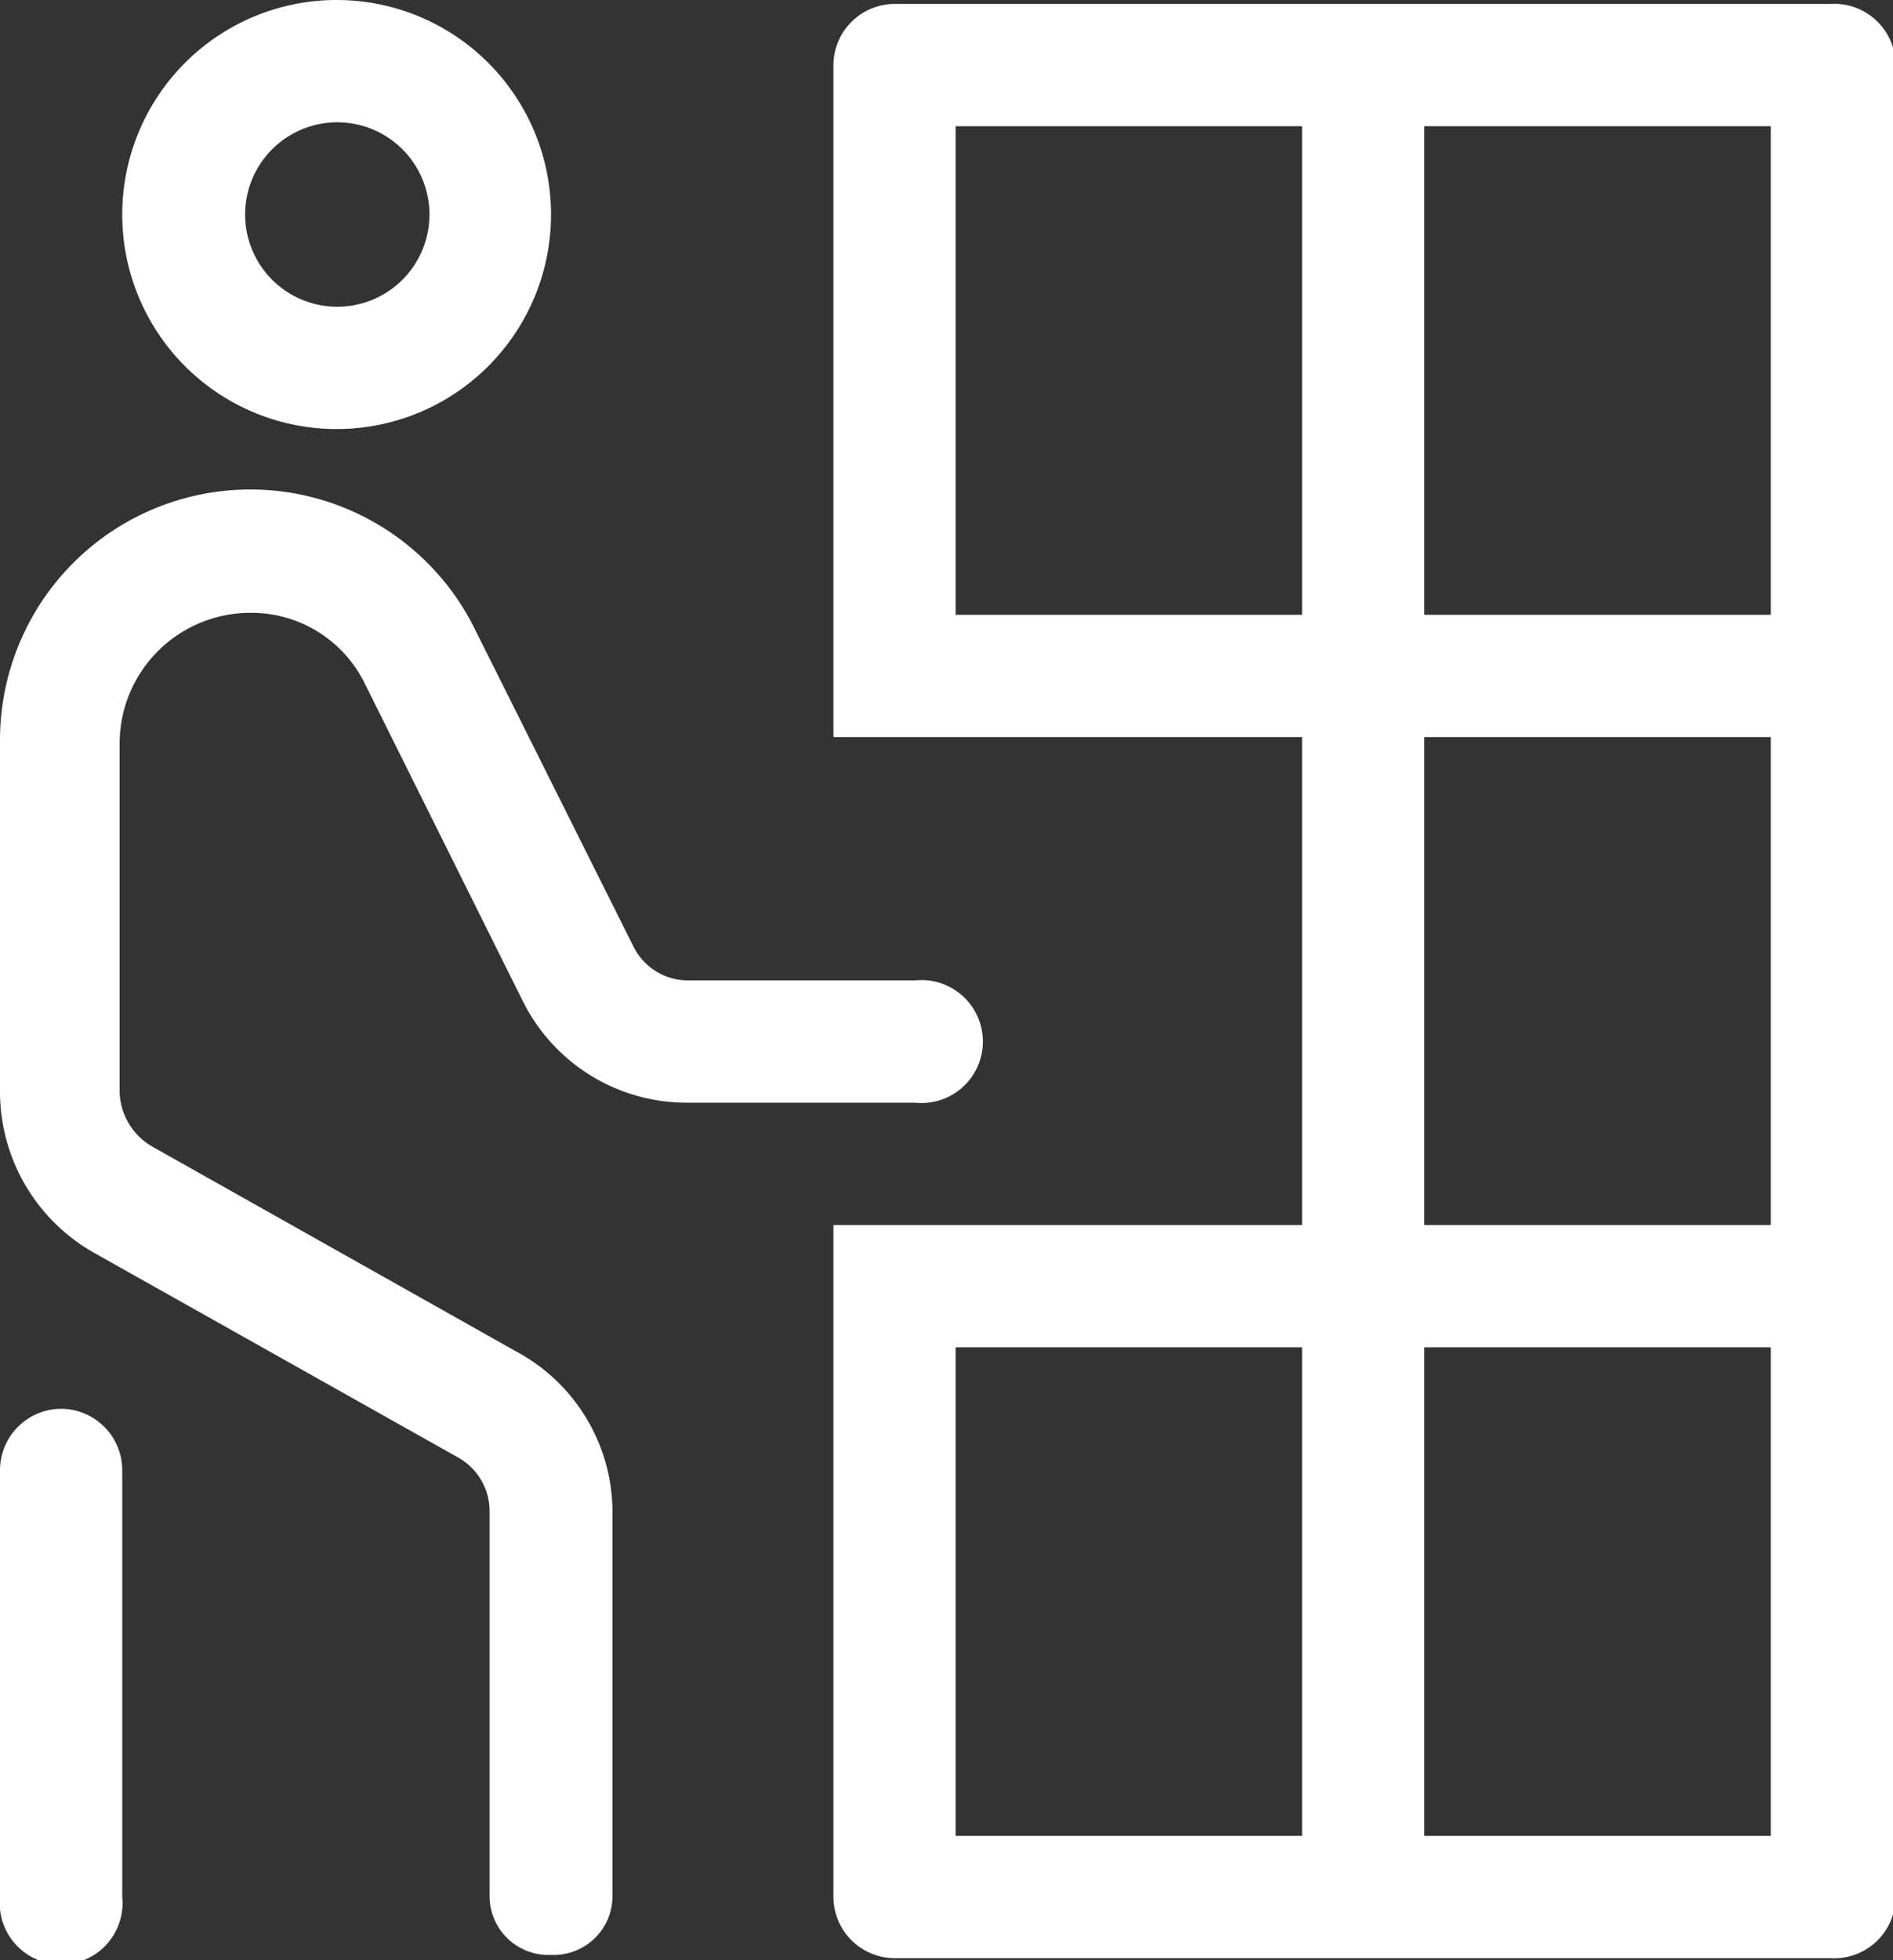 <svg xmlns="http://www.w3.org/2000/svg" viewBox="0 0 28.96 29.97"><rect x="0" y="0" width="28.96" height="29.97" fill="#333333" stroke="none"/><defs><style>.cls-1{fill:#fff;}</style></defs><g id="Calque_2" data-name="Calque 2"><g id="Texte"><path class="cls-1" d="M28,.06H13.68a.94.94,0,0,0-.93.94V11.27h7.17v7.46H12.75V29a.94.94,0,0,0,.93.94H28A.94.94,0,0,0,29,29V1A.94.94,0,0,0,28,.06ZM27.09,9.4h-5.3V1.93h5.3Zm-12.47,0V1.93h5.3V9.4Zm7.17,1.87h5.3v7.46h-5.3ZM14.62,20.6h5.3v7.47h-5.3Zm12.47,7.47h-5.3V20.6h5.3Z"/><path class="cls-1" d="M5.15,6.56A3.28,3.28,0,1,0,1.87,3.28,3.28,3.28,0,0,0,5.15,6.56Zm0-4.69a1.41,1.41,0,1,1-1.4,1.41A1.41,1.41,0,0,1,5.15,1.87ZM.94,21.54a.94.94,0,0,0-.94.94V29a.94.94,0,1,0,1.87,0V22.48A.94.94,0,0,0,.94,21.54Zm9.58-4.68A2.8,2.8,0,0,1,8,15.31L5.58,10.45A1.93,1.93,0,0,0,3.83,9.37a2,2,0,0,0-2,2V16.7a1,1,0,0,0,.48.82l5.58,3.14A2.79,2.79,0,0,1,9.37,23.1V29a.9.9,0,0,1-.94.89A.9.9,0,0,1,7.49,29V23.1A.94.94,0,0,0,7,22.28L1.43,19.15A2.83,2.83,0,0,1,0,16.7V11.32A3.83,3.83,0,0,1,7.26,9.61l2.43,4.86a.93.93,0,0,0,.83.52H14a.94.94,0,1,1,0,1.87Z"/></g></g></svg>